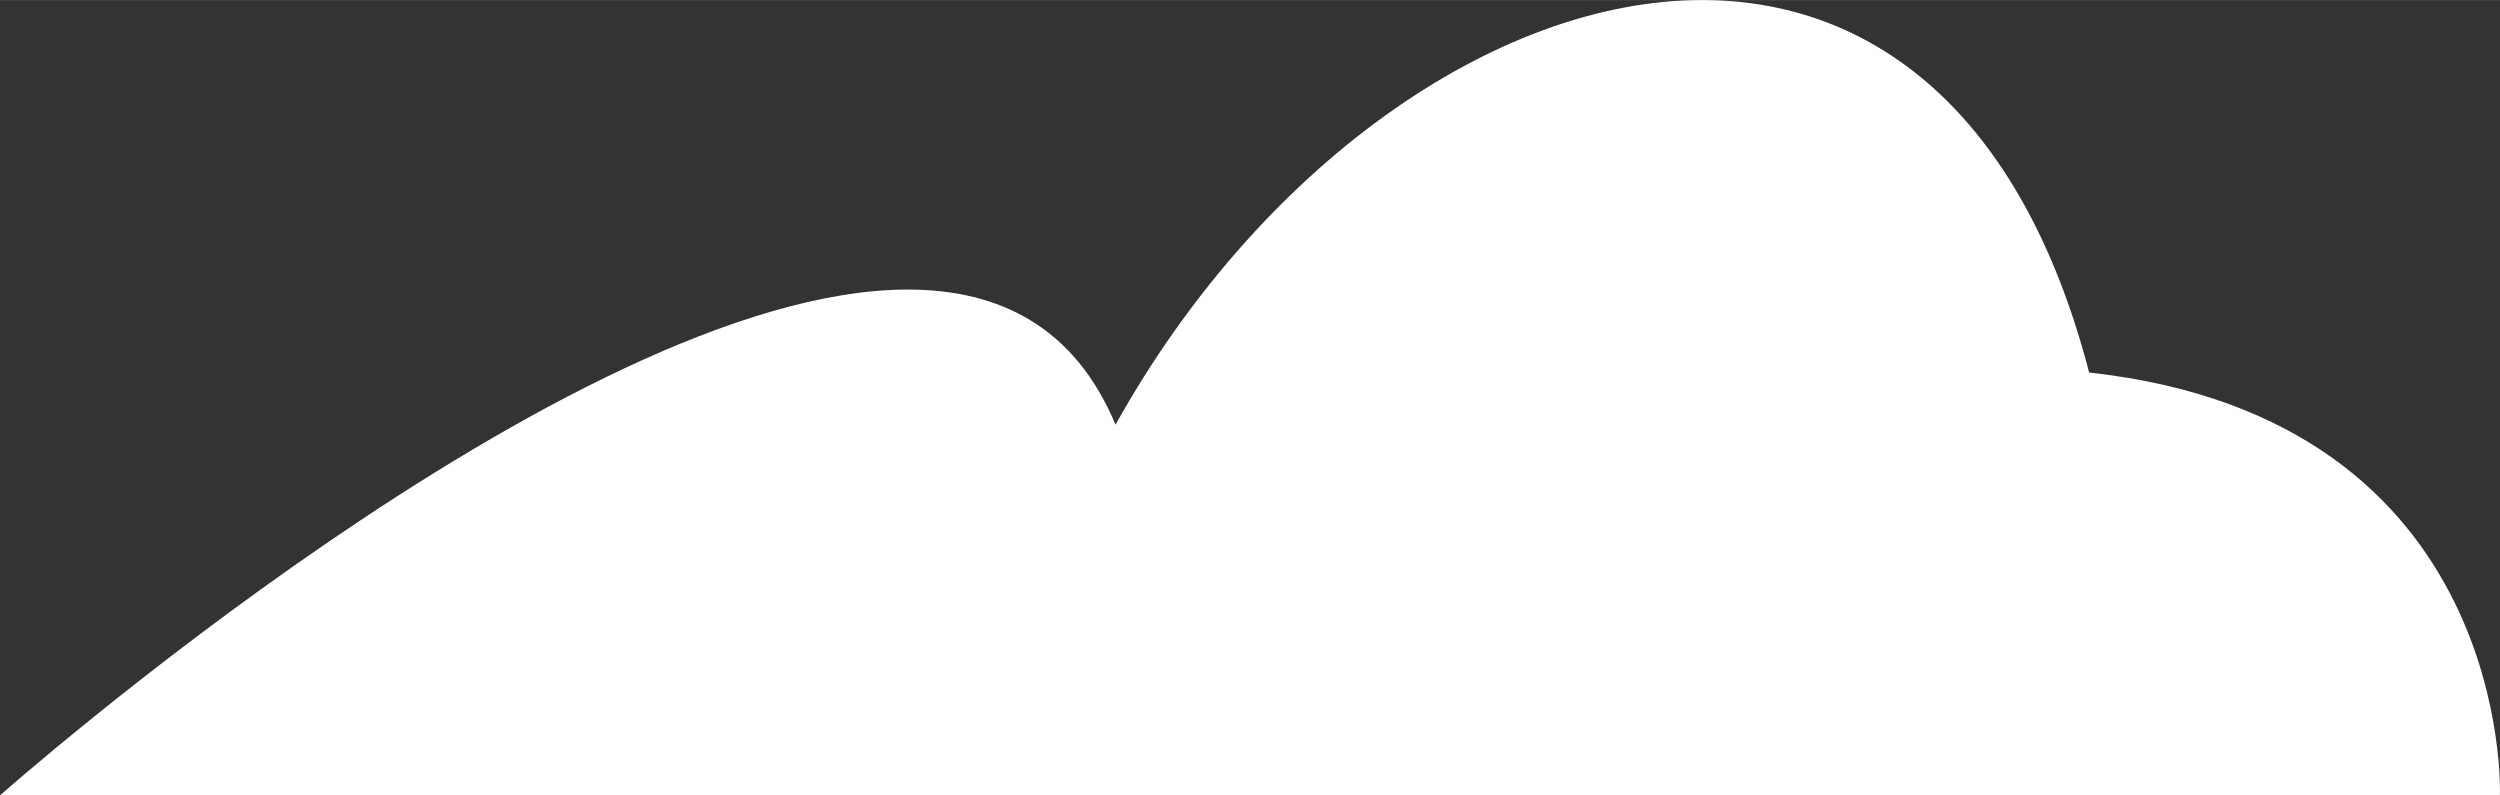 <svg xmlns="http://www.w3.org/2000/svg" id="b" width="104.28mm" height="33.18mm" viewBox="0 0 295.6 94.04"><rect x="0" y="0" width="295.6" height="94.04" fill="#333333" stroke="none"/><g id="c"><g id="d"><path id="e" d="M201.26,0c-24.6,0-52.46,19.86-69.36,50.21-4.79-11.48-13.63-15.98-24.56-15.98C67.52,34.23,0,94.04,0,94.04h295.59s1.74-44.49-48.57-50C238.96,13.02,221.18,0,201.26,0" fill="#fff" stroke-width="0"></path></g></g></svg>